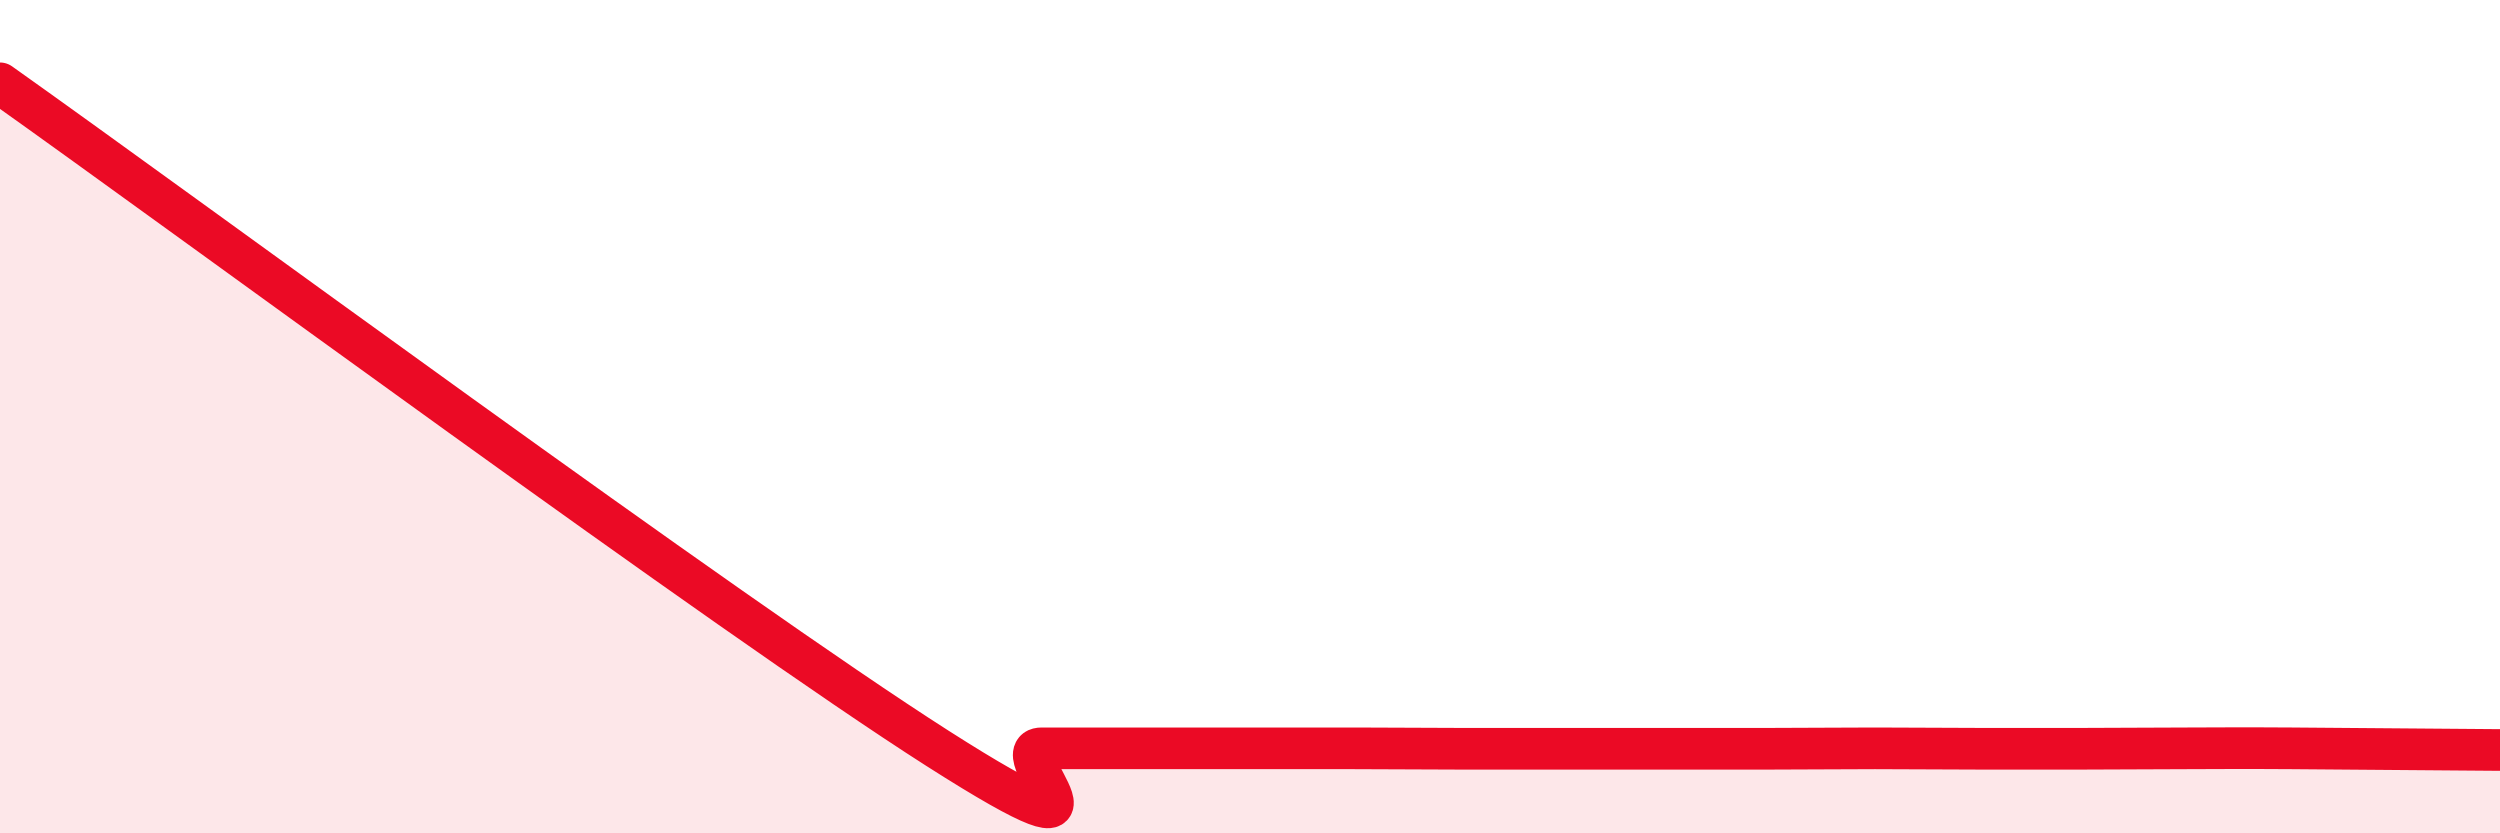 
    <svg width="60" height="20" viewBox="0 0 60 20" xmlns="http://www.w3.org/2000/svg">
      <path
        d="M 0,2 C 4.5,5.19 17.5,14.77 22.5,17.96 C 27.5,21.15 24,17.96 25,17.96 C 26,17.96 26.5,17.96 27.5,17.96 C 28.5,17.96 29,17.96 30,17.96 C 31,17.96 31.5,17.96 32.5,17.96 C 33.5,17.96 34,17.97 35,17.97 C 36,17.97 36.5,17.97 37.5,17.97 C 38.5,17.97 39,17.97 40,17.97 C 41,17.97 41.5,17.97 42.5,17.97 C 43.5,17.97 44,17.96 45,17.96 C 46,17.96 46.5,17.97 47.5,17.97 C 48.5,17.97 49,17.97 50,17.97 C 51,17.97 51.5,17.96 52.5,17.96 C 53.5,17.96 53.5,17.95 55,17.96 C 56.5,17.97 59,17.99 60,18L60 20L0 20Z"
        fill="#EB0A25"
        opacity="0.1"
        stroke-linecap="round"
        stroke-linejoin="round"
      />
      <path
        d="M 0,2 C 4.5,5.19 17.5,14.77 22.5,17.96 C 27.5,21.15 24,17.96 25,17.96 C 26,17.96 26.5,17.96 27.5,17.96 C 28.5,17.96 29,17.96 30,17.96 C 31,17.96 31.5,17.96 32.5,17.96 C 33.5,17.96 34,17.97 35,17.97 C 36,17.97 36.5,17.97 37.5,17.97 C 38.5,17.97 39,17.97 40,17.97 C 41,17.97 41.5,17.97 42.5,17.97 C 43.5,17.97 44,17.96 45,17.96 C 46,17.96 46.5,17.97 47.5,17.97 C 48.5,17.97 49,17.97 50,17.97 C 51,17.97 51.5,17.96 52.5,17.96 C 53.5,17.96 53.5,17.95 55,17.96 C 56.5,17.97 59,17.99 60,18"
        stroke="#EB0A25"
        stroke-width="1"
        fill="none"
        stroke-linecap="round"
        stroke-linejoin="round"
      />
    </svg>
  